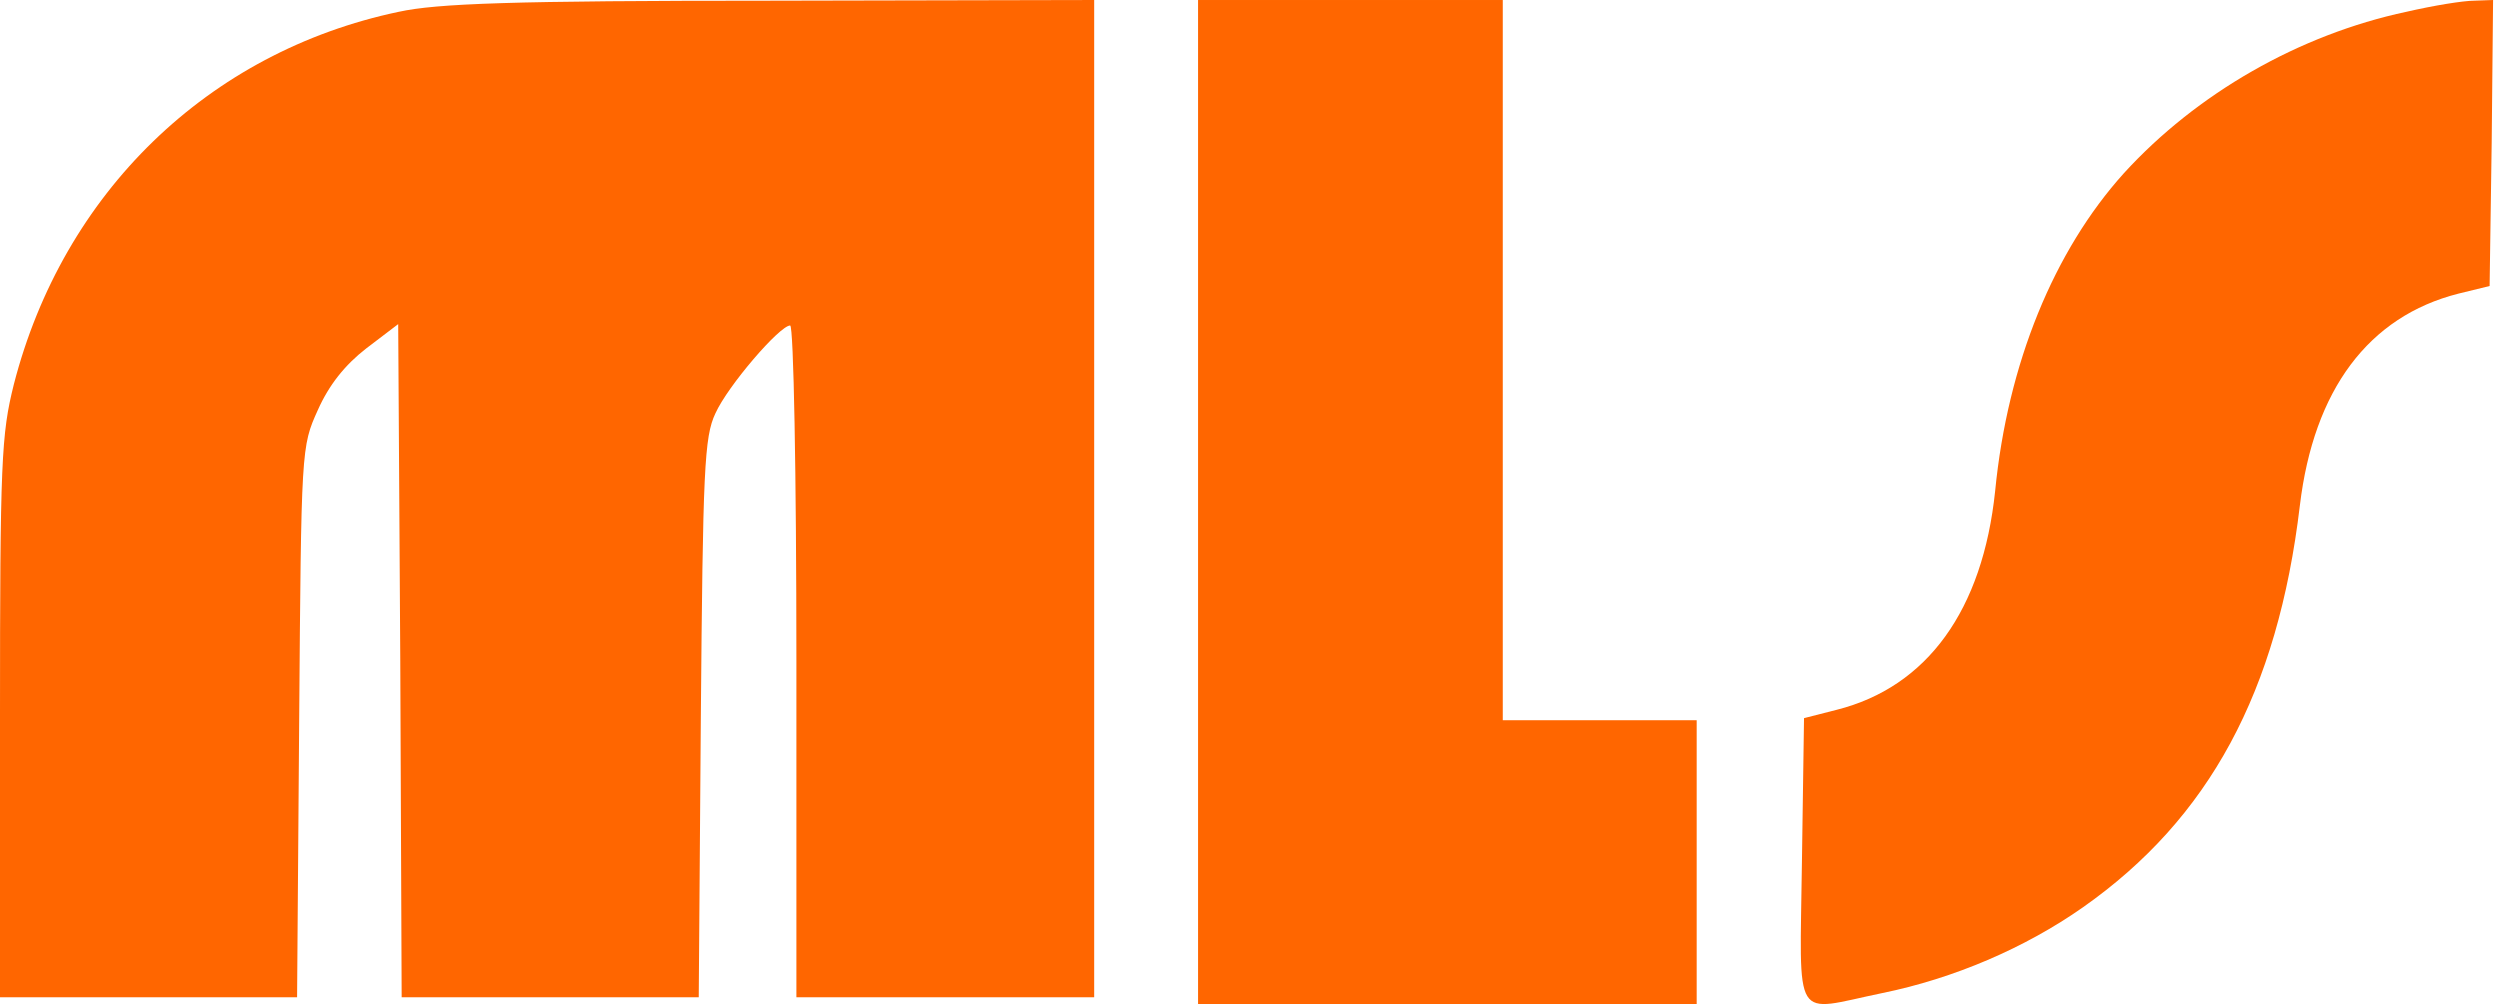 <?xml version="1.0" standalone="no"?>
<!DOCTYPE svg PUBLIC "-//W3C//DTD SVG 20010904//EN"
 "http://www.w3.org/TR/2001/REC-SVG-20010904/DTD/svg10.dtd">
<svg version="1.0" xmlns="http://www.w3.org/2000/svg"
 width="361pt" height="145pt" viewBox="0 0 361 145"
 preserveAspectRatio="xMidYMid meet">
<g transform="translate(0,145) scale(0.1,-0.1)" stroke="none">
<path fill="#FF6600" d="M576 1433 c-276 -58 -485 -262 -556 -538 -18 -72 -20 -110 -20 -482
l0 -403 214 0 215 0 3 397 c3 396 3 398 27 451 16 36 39 65 70 89 l46 35 3
-486 2 -486 215 0 214 0 3 403 c3 360 5 406 21 440 18 40 93 127 108 127 5 0
9 -216 9 -485 l0 -485 215 0 215 0 0 720 0 720 -467 -1 c-374 0 -482 -4 -537
-16z"/>
<path fill="#FF6600" d="M1730 725 l0 -725 360 0 360 0 0 205 0 205 -140 0 -140 0 0 520 0
520 -220 0 -220 0 0 -725z"/>
<path fill="#FF6600" d="M3475 1433 c-155 -33 -303 -118 -408 -233 -101 -112 -168 -275 -186
-459 -18 -172 -98 -283 -229 -316 l-47 -12 -3 -207 c-3 -238 -15 -217 116
-190 103 21 206 65 290 124 182 128 281 311 313 580 20 167 99 273 229 306
l45 11 3 207 2 206 -27 -1 c-16 0 -59 -7 -98 -16z"/>
</g>
</svg>
